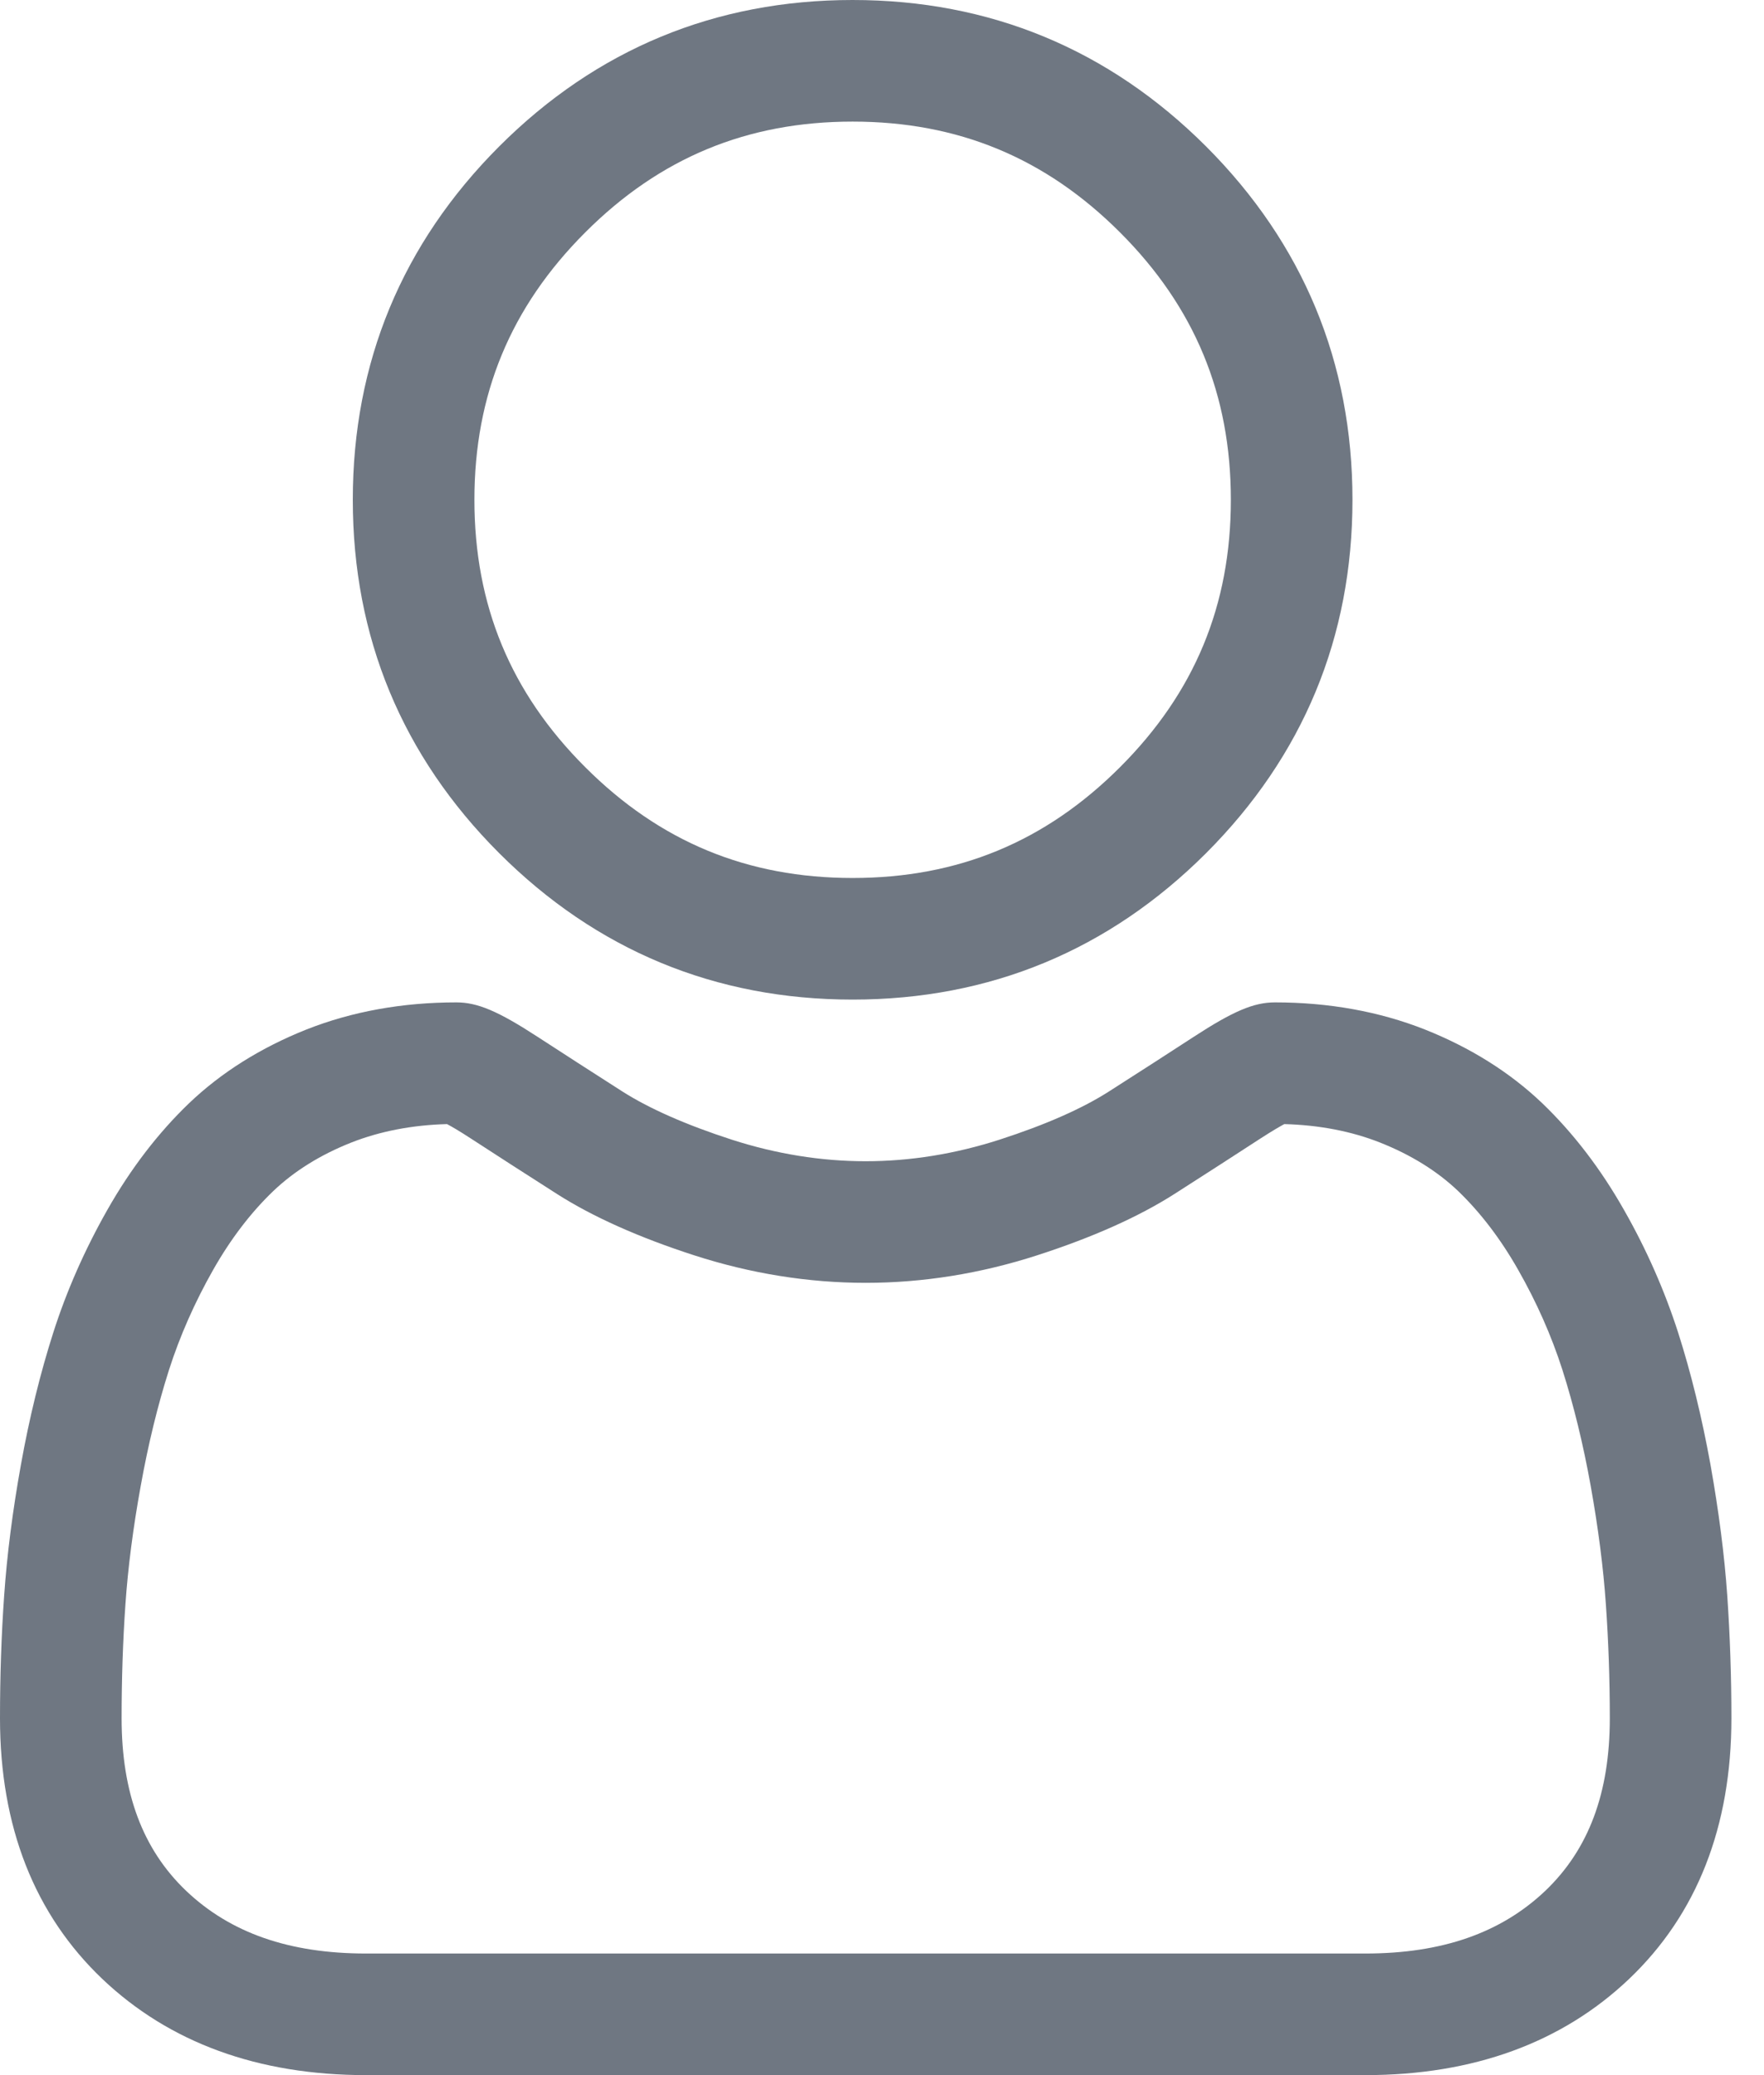 <svg width="17" height="20" viewBox="0 0 17 20" fill="none" xmlns="http://www.w3.org/2000/svg">
<path id="Union" fill-rule="evenodd" clip-rule="evenodd" d="M11.623 8.223C10.686 9.159 9.54 9.634 8.217 9.634C6.894 9.634 5.748 9.159 4.811 8.223C3.875 7.287 3.4 6.141 3.4 4.817C3.4 3.494 3.875 2.348 4.811 1.411C5.747 0.475 6.893 0 8.217 0C9.54 0 10.686 0.475 11.623 1.411C12.559 2.348 13.034 3.494 13.034 4.817C13.034 6.141 12.559 7.286 11.623 8.223ZM8.217 1.172C7.201 1.172 6.358 1.521 5.64 2.24C4.921 2.959 4.572 3.802 4.572 4.817C4.572 5.833 4.921 6.676 5.64 7.394C6.359 8.113 7.202 8.462 8.217 8.462C9.232 8.462 10.075 8.113 10.794 7.394C11.513 6.675 11.862 5.833 11.862 4.817C11.862 3.802 11.513 2.959 10.794 2.24C10.075 1.521 9.232 1.172 8.217 1.172ZM16.484 14.115C16.564 14.564 16.619 14.989 16.646 15.379C16.672 15.76 16.686 16.157 16.686 16.56C16.686 17.605 16.354 18.45 15.7 19.073C15.053 19.688 14.198 20 13.158 20H3.528C2.488 20 1.633 19.688 0.986 19.073C0.332 18.45 0 17.605 0 16.561C0 16.159 0.013 15.761 0.04 15.38C0.067 14.989 0.121 14.564 0.202 14.115C0.283 13.663 0.388 13.236 0.513 12.845C0.642 12.441 0.818 12.042 1.035 11.66C1.26 11.263 1.525 10.918 1.822 10.633C2.133 10.336 2.514 10.097 2.954 9.922C3.392 9.749 3.878 9.661 4.398 9.661C4.602 9.661 4.8 9.745 5.181 9.993C5.419 10.148 5.694 10.325 5.997 10.519C6.259 10.686 6.614 10.842 7.052 10.984C7.48 11.122 7.914 11.192 8.342 11.192C8.771 11.192 9.205 11.122 9.633 10.984C10.072 10.842 10.427 10.686 10.688 10.519C10.995 10.323 11.269 10.146 11.504 9.993C11.885 9.745 12.083 9.661 12.287 9.661C12.807 9.661 13.293 9.749 13.731 9.922C14.171 10.097 14.552 10.336 14.863 10.633C15.16 10.918 15.425 11.263 15.65 11.66C15.868 12.042 16.043 12.441 16.173 12.845C16.298 13.236 16.402 13.663 16.484 14.115ZM13.158 18.828C13.897 18.828 14.464 18.63 14.892 18.224C15.31 17.825 15.514 17.281 15.514 16.561C15.514 16.185 15.501 15.815 15.476 15.461V15.461C15.452 15.113 15.403 14.73 15.33 14.322C15.258 13.921 15.166 13.544 15.057 13.202C14.952 12.875 14.809 12.551 14.631 12.239C14.462 11.941 14.267 11.686 14.053 11.48C13.852 11.288 13.598 11.13 13.3 11.012C13.024 10.903 12.714 10.843 12.377 10.834C12.336 10.856 12.263 10.898 12.144 10.975C11.903 11.132 11.633 11.306 11.319 11.507C10.973 11.728 10.527 11.927 9.994 12.099C9.449 12.275 8.894 12.364 8.343 12.364C7.791 12.364 7.236 12.275 6.691 12.099C6.159 11.927 5.713 11.728 5.367 11.507C5.06 11.311 4.782 11.132 4.541 10.975C4.423 10.898 4.35 10.856 4.308 10.834C3.972 10.843 3.662 10.903 3.385 11.012C3.087 11.13 2.834 11.288 2.633 11.48C2.418 11.686 2.223 11.941 2.054 12.239C1.877 12.551 1.734 12.875 1.629 13.202C1.52 13.544 1.428 13.921 1.356 14.322C1.282 14.729 1.233 15.112 1.209 15.46C1.184 15.816 1.172 16.186 1.172 16.561C1.172 17.281 1.376 17.825 1.794 18.224C2.221 18.63 2.788 18.828 3.528 18.828H13.158Z" fill="#6F7782"/>
</svg>
